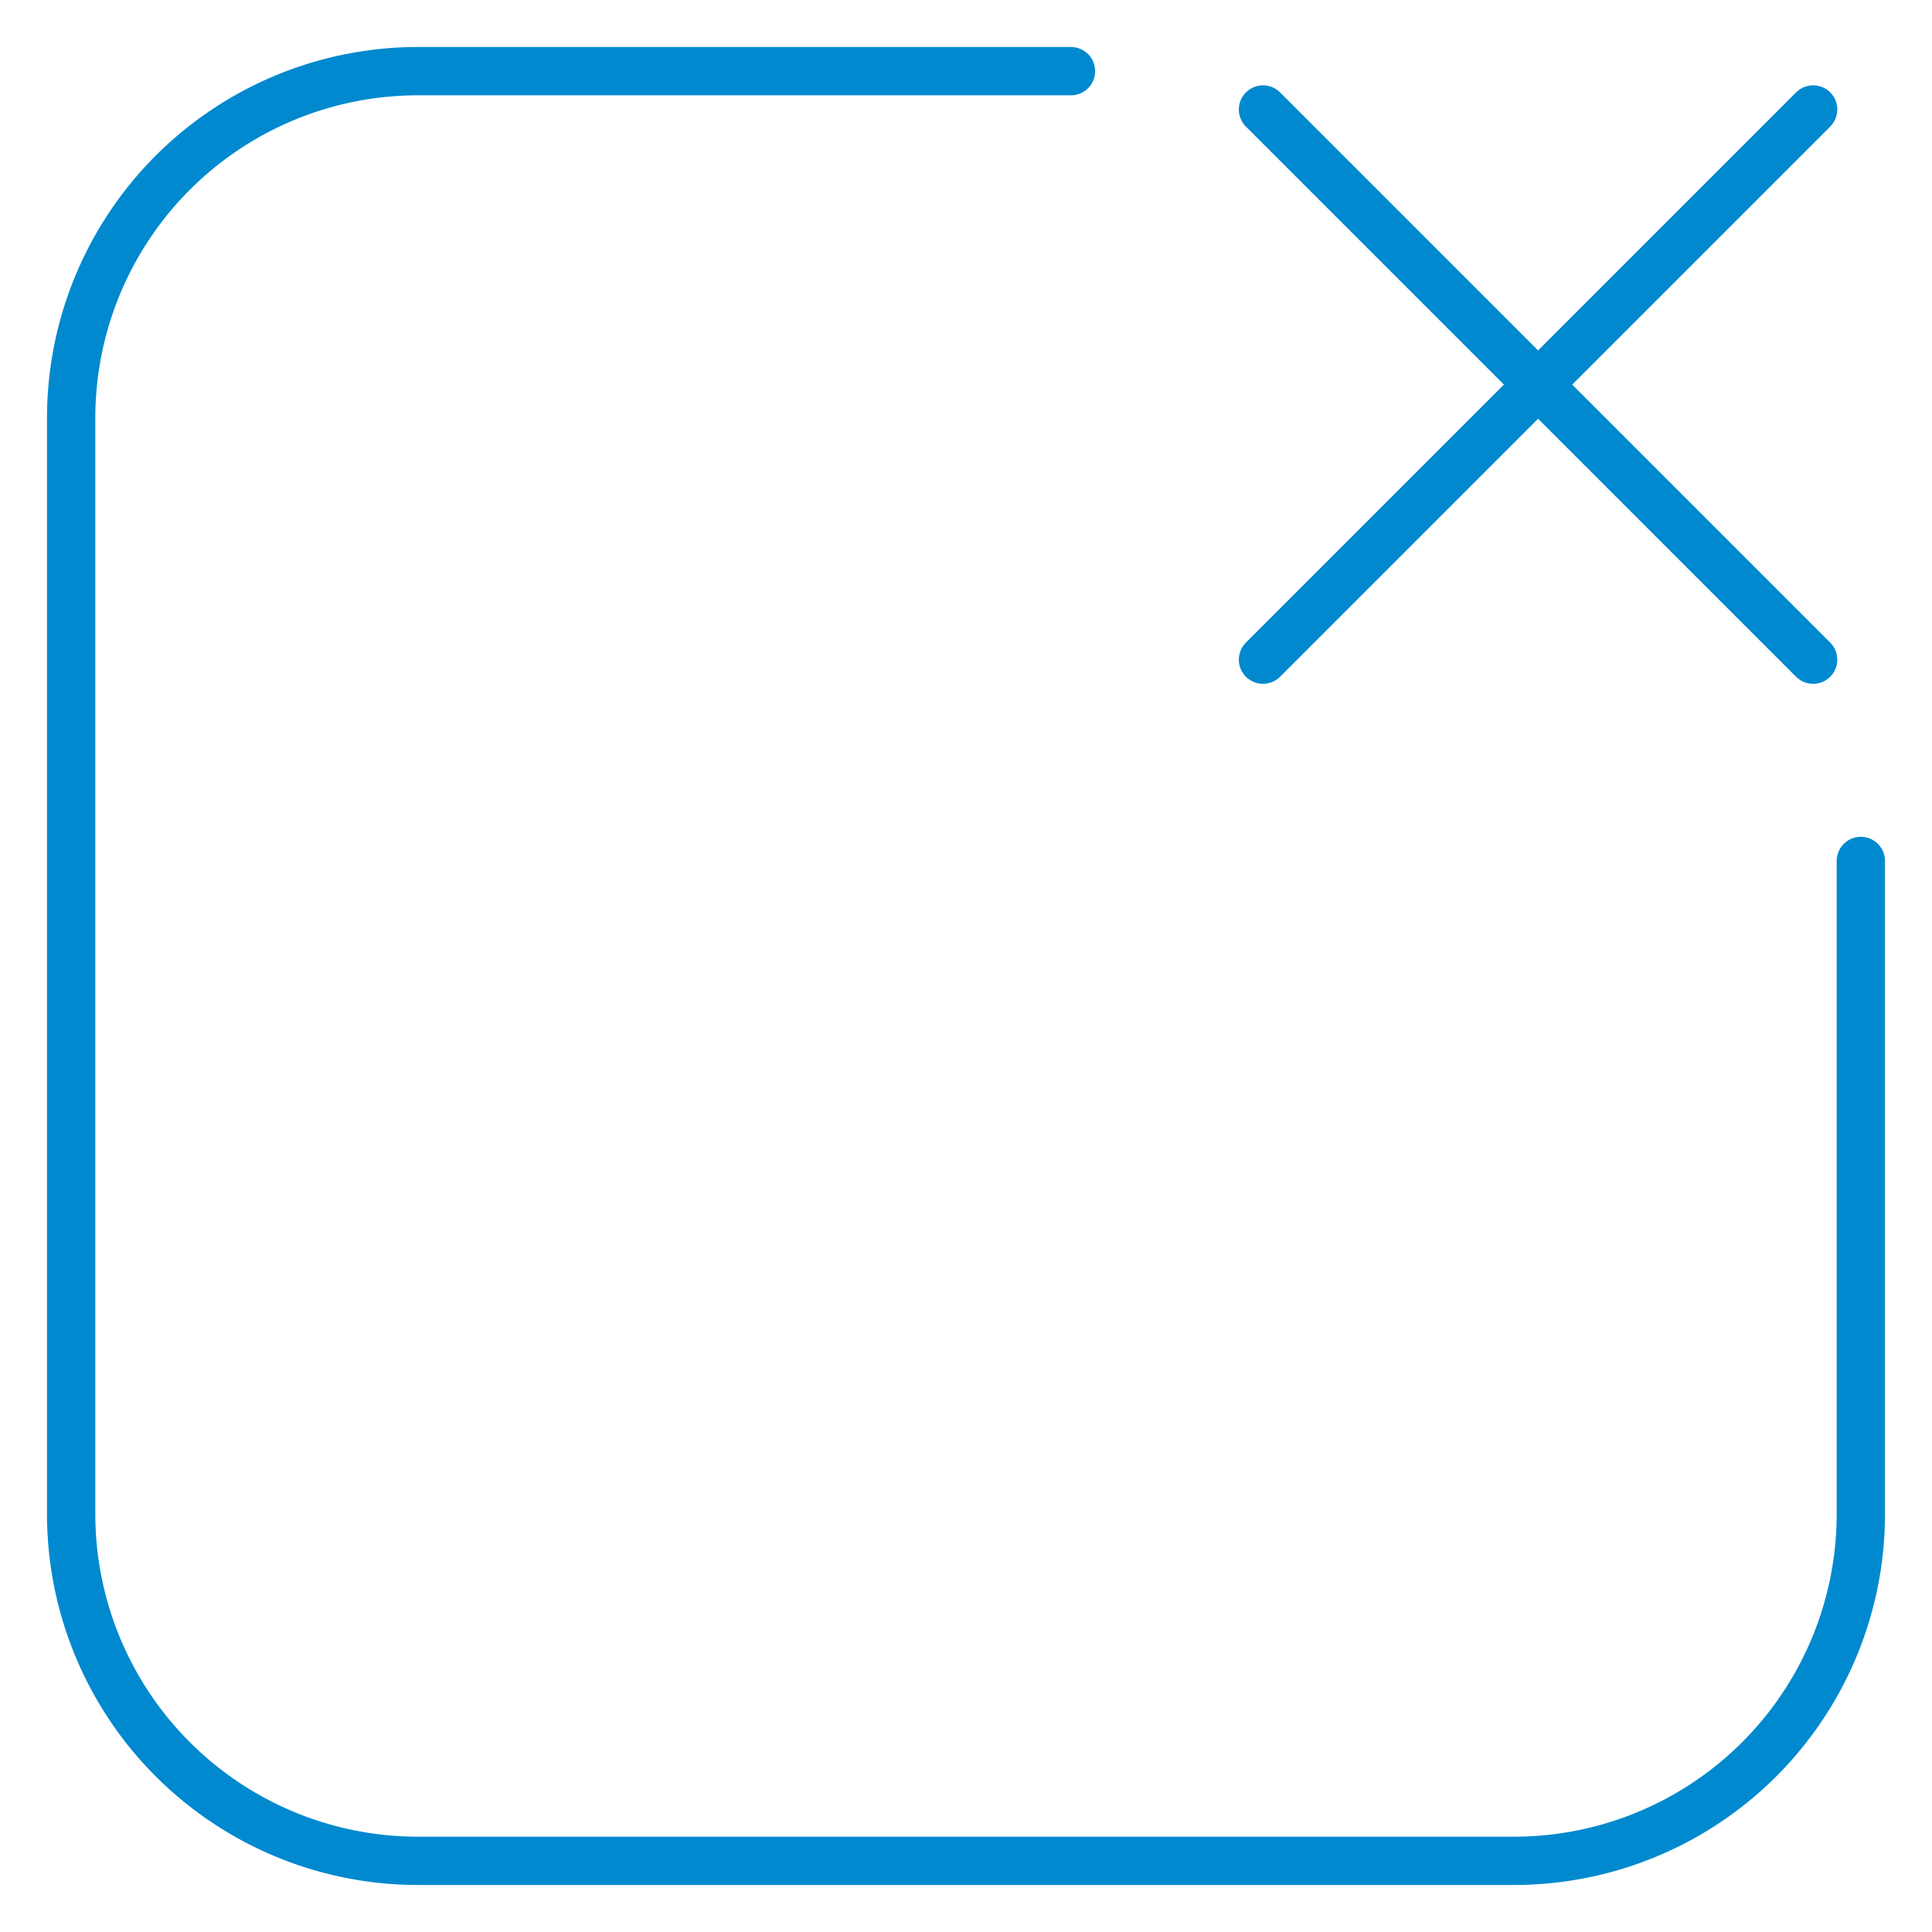 <svg xmlns="http://www.w3.org/2000/svg" width="60" height="59.999" viewBox="0 0 60 59.999">
    <defs>
        <clipPath id="mv633ddhna">
            <path data-name="사각형 803" style="fill:none;stroke:#0089cf;stroke-width:1.5px" d="M0 0h60v59.999H0z"/>
        </clipPath>
    </defs>
    <g data-name="그룹 1248" style="clip-path:url(#mv633ddhna)">
        <path data-name="패스 1381" d="M33.8 2.75H13.522A10.771 10.771 0 0 0 2.75 13.521v34.037A10.772 10.772 0 0 0 13.522 58.33H47.56a10.771 10.771 0 0 0 10.77-10.772v-20.28" transform="translate(-.54 -.54)" style="stroke-linecap:round;stroke-linejoin:round;fill:none;stroke:#0089cf;stroke-width:1.5px"/>
        <path data-name="선 80" transform="translate(39.223 3.4)" style="stroke-linecap:round;stroke-linejoin:round;fill:none;stroke:#0089cf;stroke-width:1.5px" d="M0 17.087 17.086 0"/>
        <path data-name="선 81" transform="translate(39.223 3.4)" style="stroke-linecap:round;stroke-linejoin:round;fill:none;stroke:#0089cf;stroke-width:1.5px" d="M17.086 17.087 0 0"/>
    </g>
</svg>

